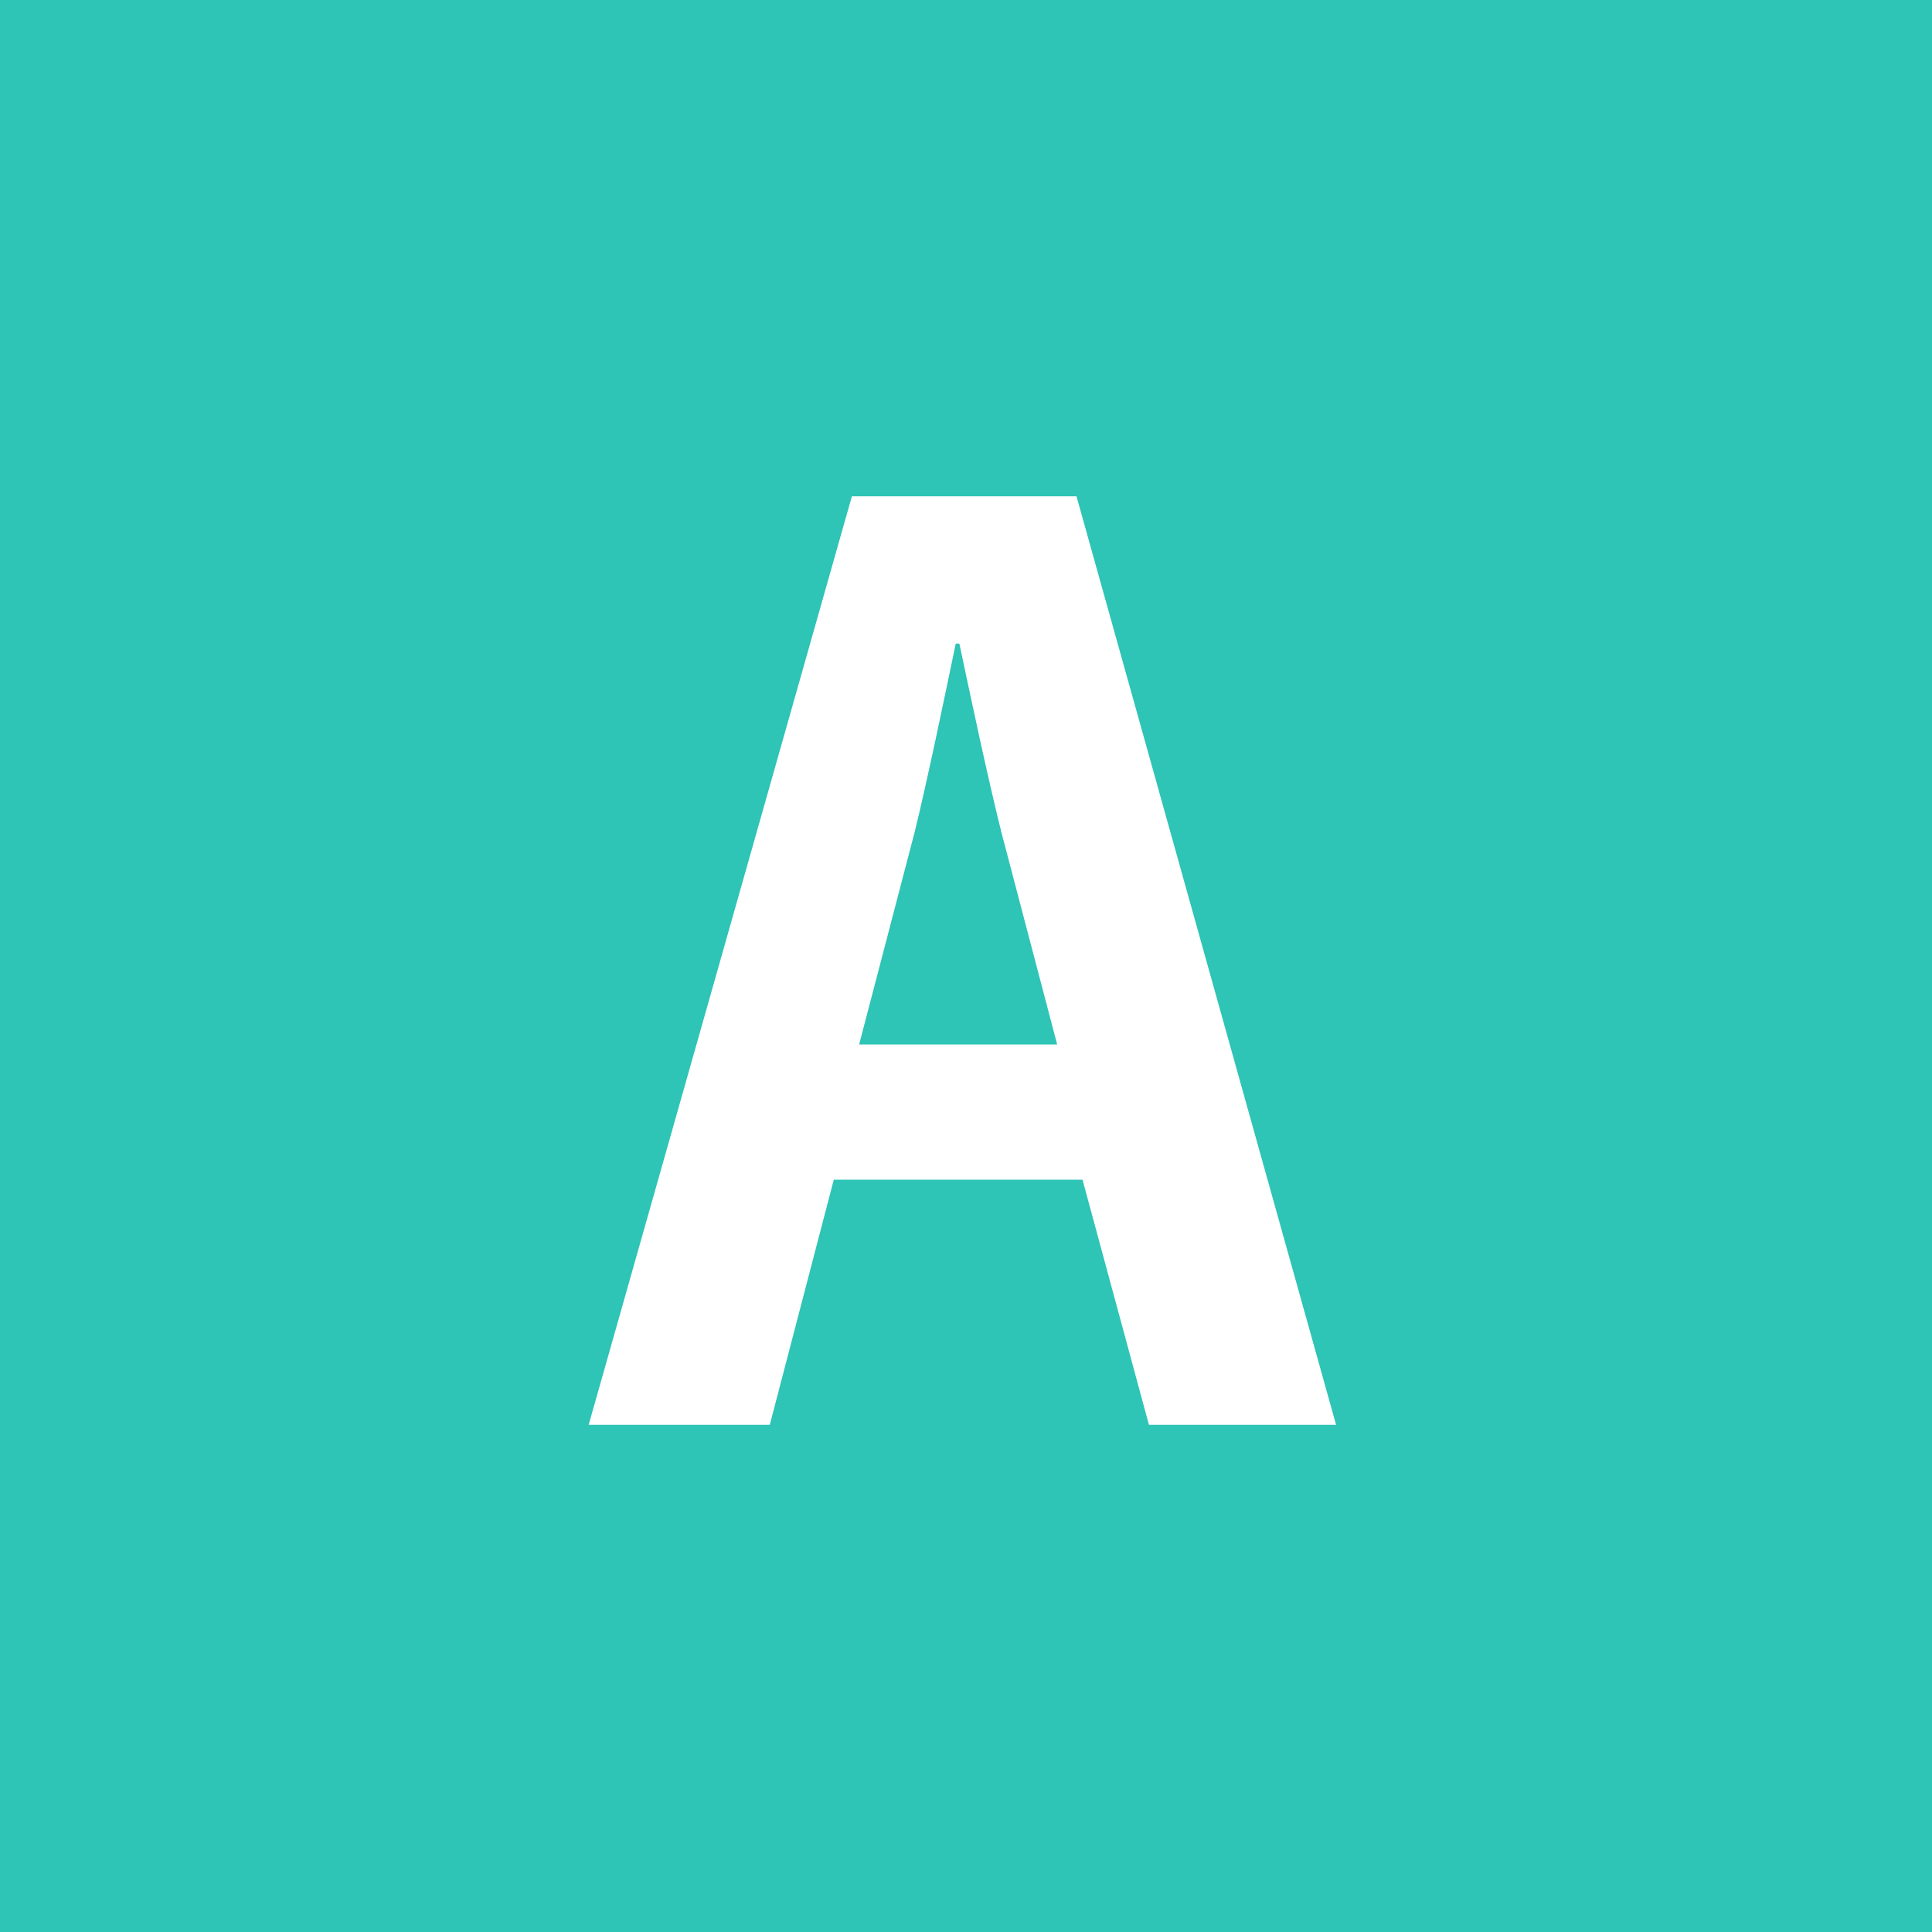 <?xml version="1.0" encoding="UTF-8"?>
<svg width="80px" height="80px" viewBox="0 0 80 80" version="1.1" xmlns="http://www.w3.org/2000/svg" xmlns:xlink="http://www.w3.org/1999/xlink">
    <!-- Generator: Sketch 51.1 (57501) - http://www.bohemiancoding.com/sketch -->
    <title>accessiui-s-1</title>
    <desc>Created with Sketch.</desc>
    <defs></defs>
    <g id="accessiui" stroke="none" stroke-width="1" fill="none" fill-rule="evenodd">
        <g id="accessiui-s-1">
            <rect id="Rectangle" fill="#2EC4B6" fill-rule="nonzero" x="0" y="0" width="80" height="80"></rect>
            <path d="M35.275,20.55 L44.575,20.55 L55.325,59 L47.575,59 L44.825,48.85 L34.525,48.85 L31.875,59 L24.375,59 L35.275,20.55 Z M37.875,34.45 L35.575,43.25 L43.775,43.25 L41.475,34.5 C40.875,32.1 40.225,29 39.725,26.65 L39.575,26.65 C39.075,29.05 38.425,32.2 37.875,34.45 Z" id="A" fill="#FFFFFF" fill-rule="evenodd"></path>
        </g>
    </g>
</svg>